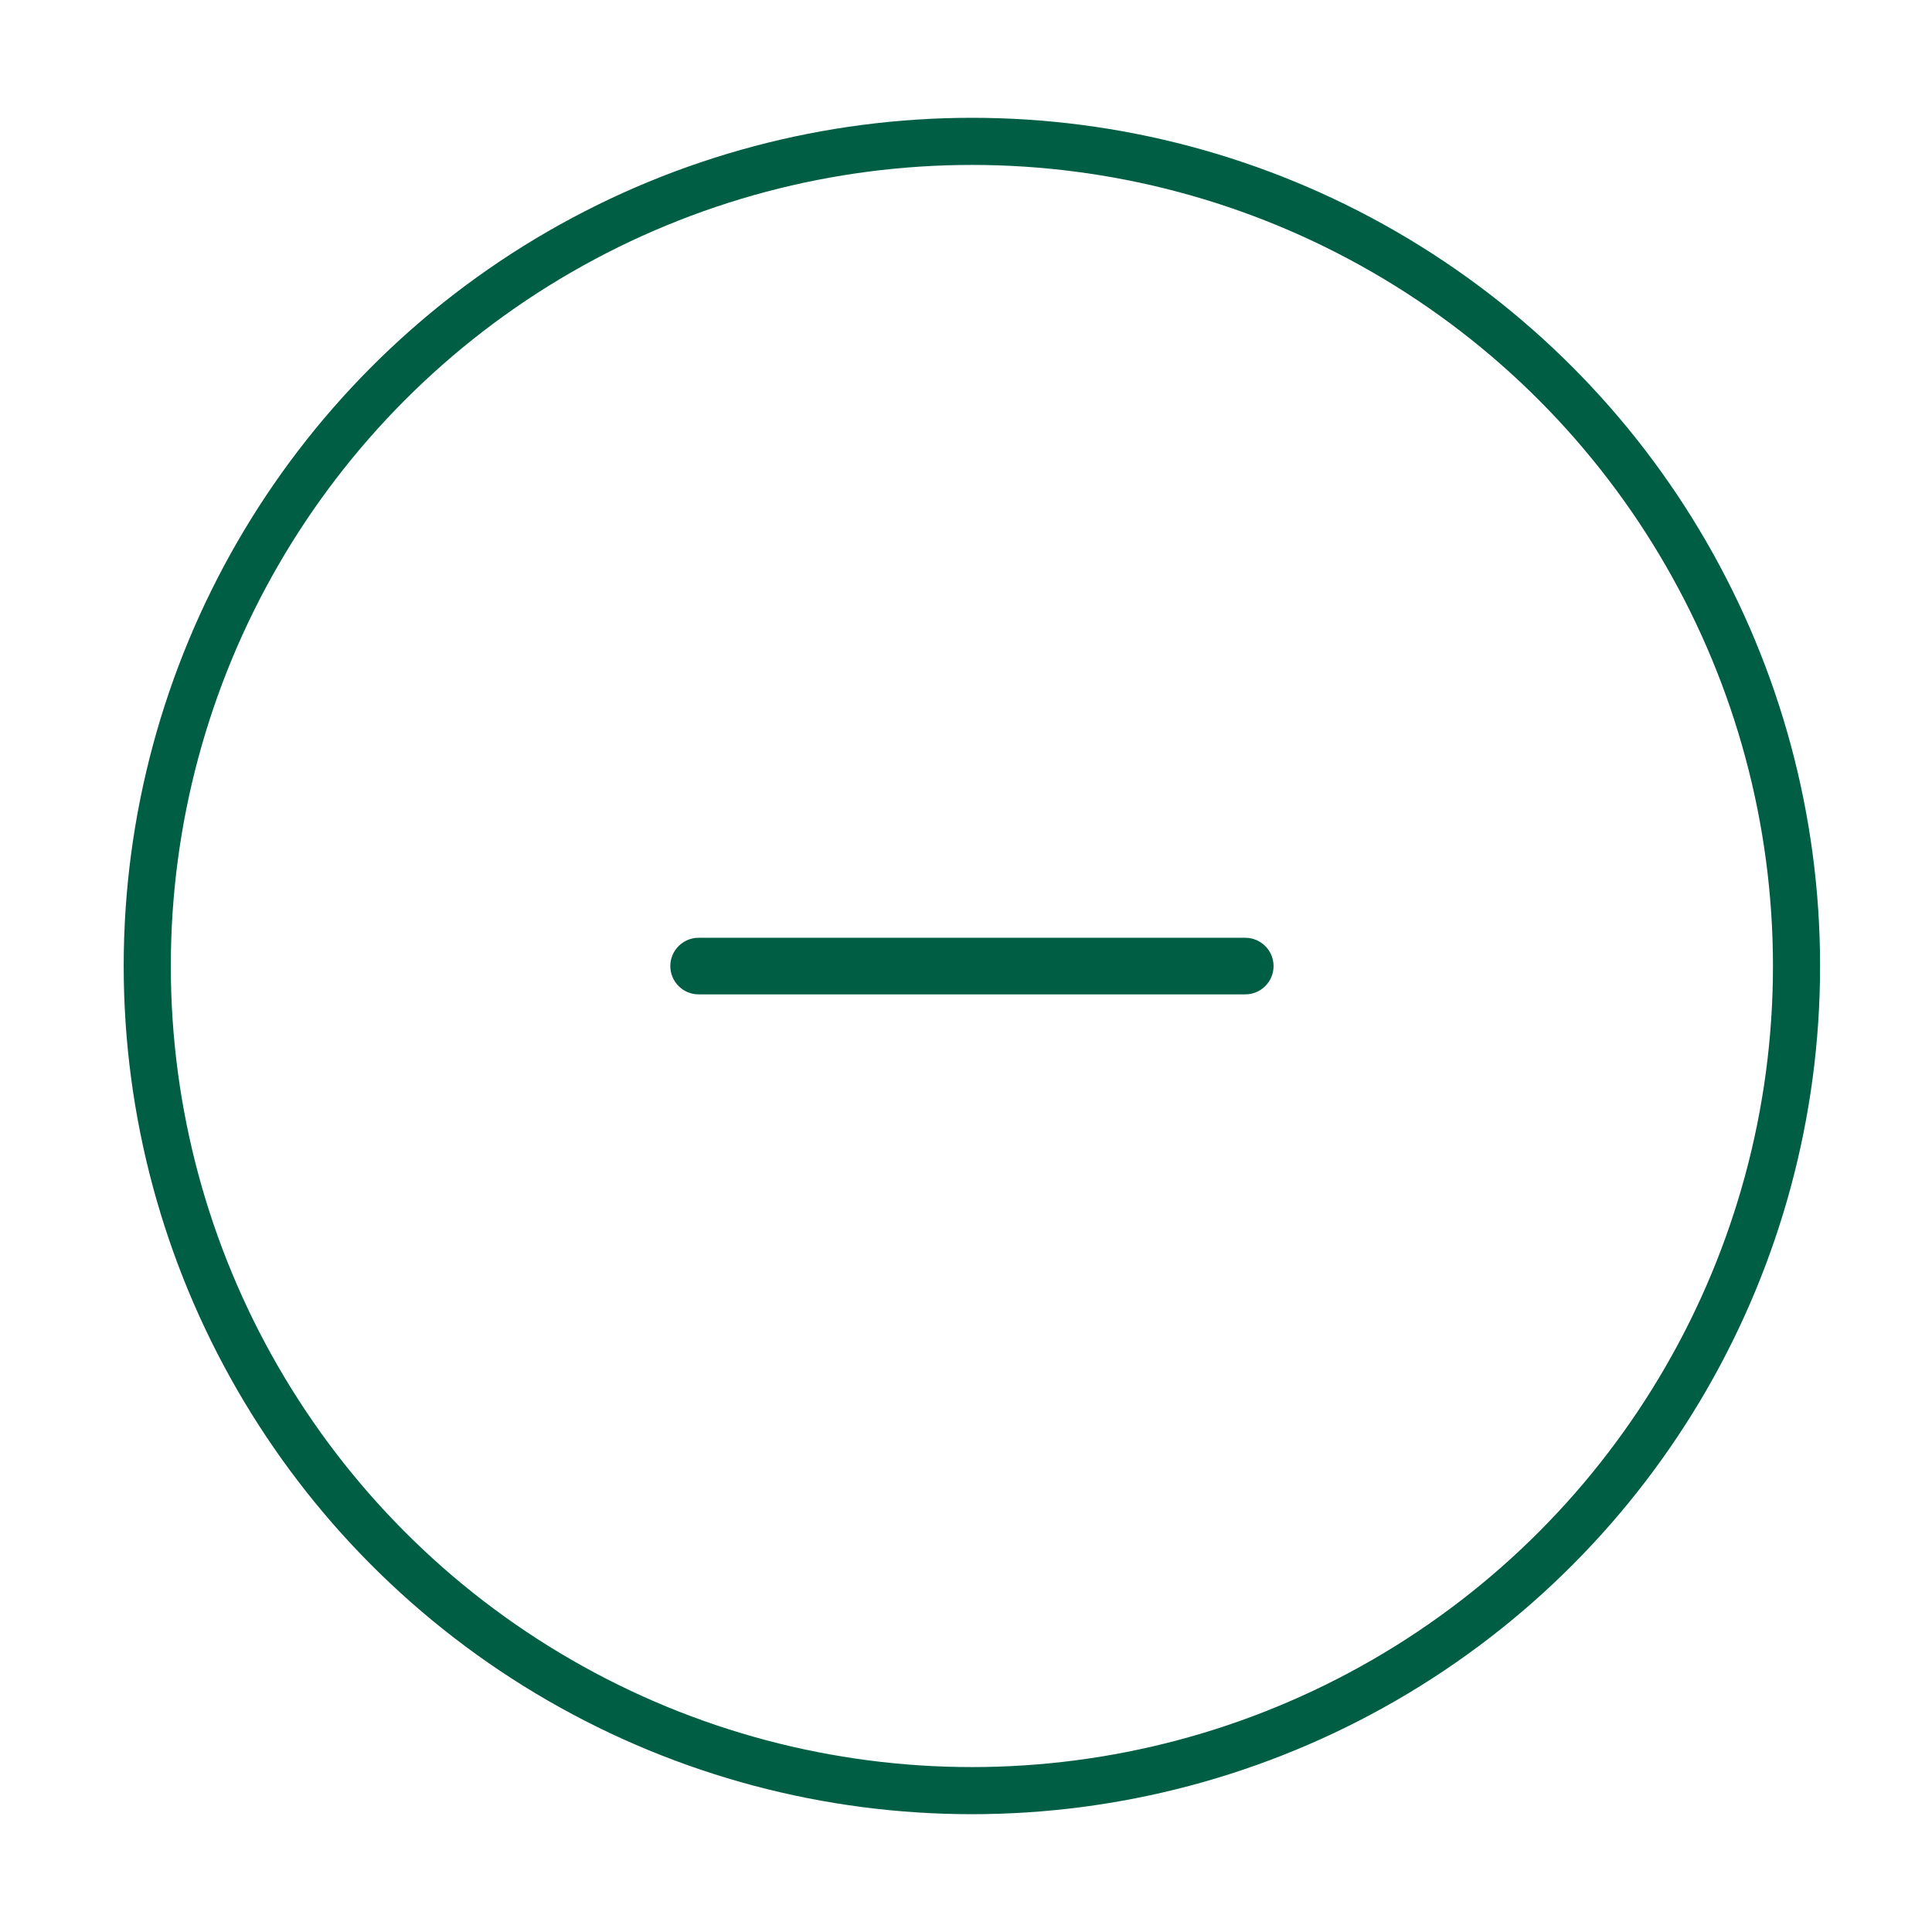 <svg fill="none" height="41" viewBox="0 0 41 41" width="41" xmlns="http://www.w3.org/2000/svg"><circle cx="20.625" cy="20.5" r="17.5" stroke="#005e44"/><path d="m14.225 20.502c0-.331.269-.601.601-.601h11.6c.331 0 .601.269.601.601-0.0.331-.269.6-.601.6h-11.6c-.331 0-.6-.268-.601-.6z" fill="#005e44"/></svg>